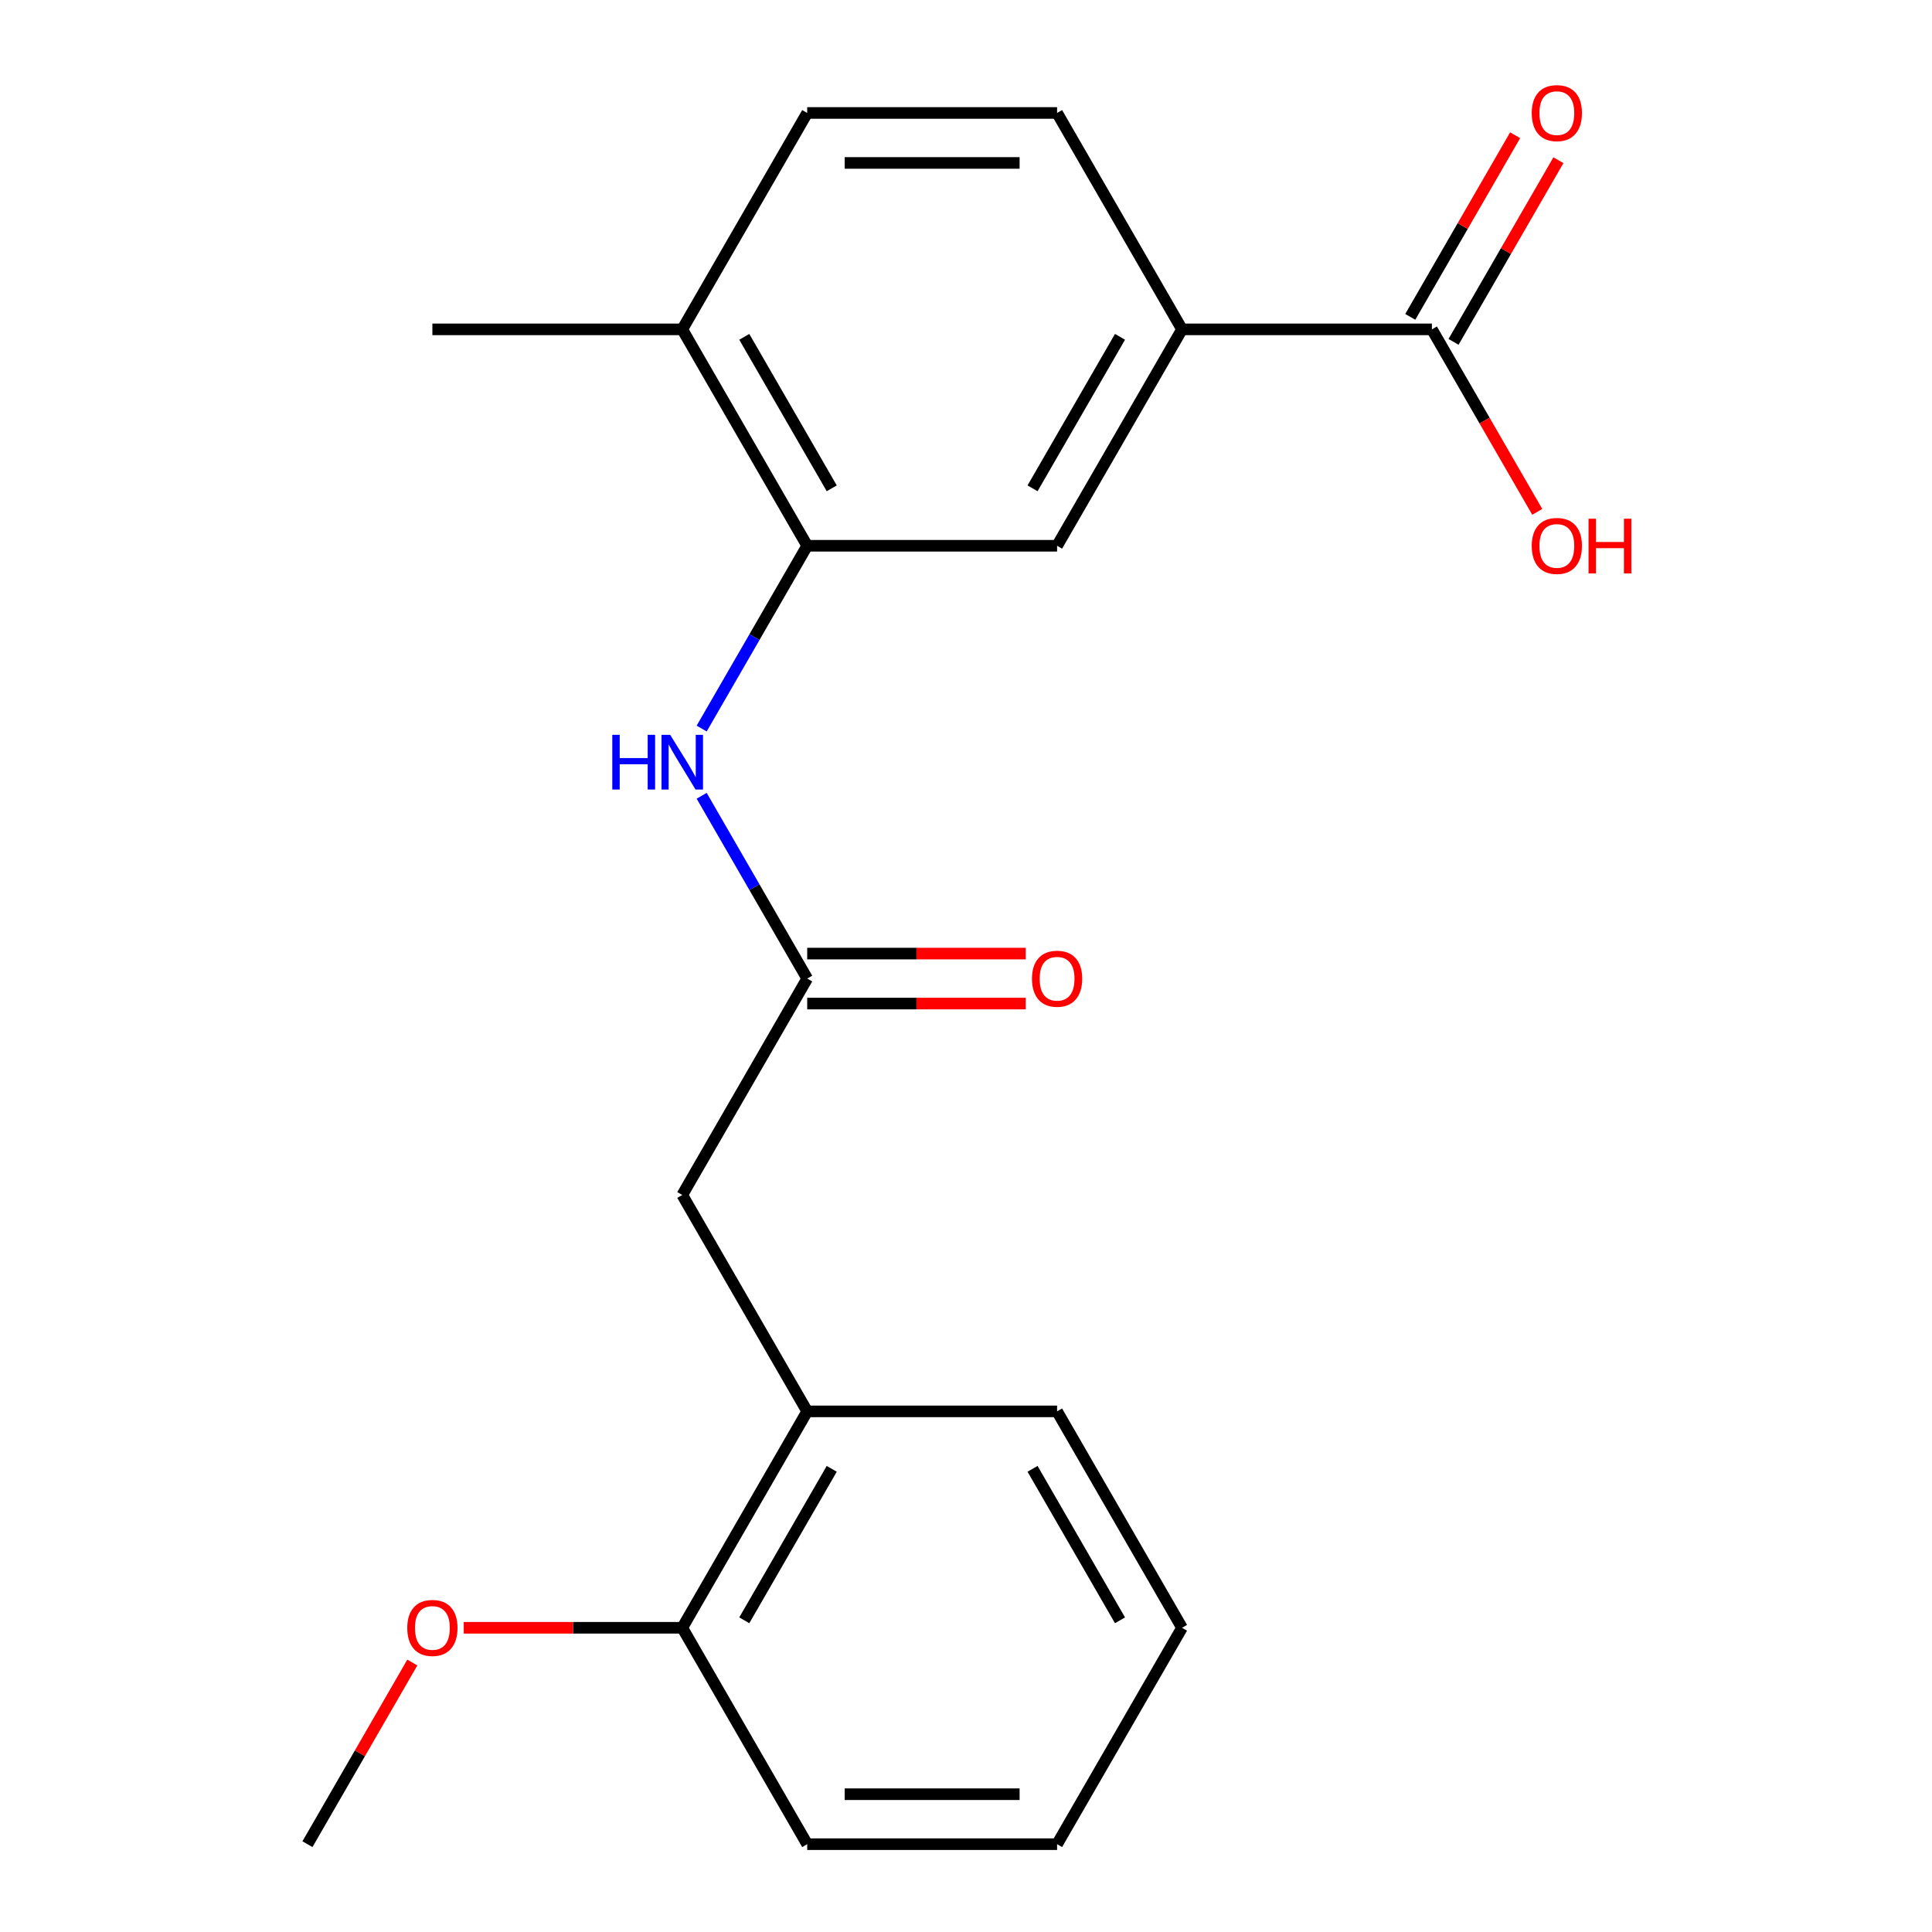 <?xml version='1.0' encoding='iso-8859-1'?>
<svg version='1.1' baseProfile='full'
              xmlns='http://www.w3.org/2000/svg'
                      xmlns:rdkit='http://www.rdkit.org/xml'
                      xmlns:xlink='http://www.w3.org/1999/xlink'
                  xml:space='preserve'
width='1000px' height='1000px' viewBox='0 0 1000 1000'>
<!-- END OF HEADER -->
<rect style='opacity:1.0;fill:#FFFFFF;stroke:none' width='1000' height='1000' x='0' y='0'> </rect>
<path class='bond-1' d='M 417.808,282.489 L 390.494,329.797' style='fill:none;fill-rule:evenodd;stroke:#000000;stroke-width:6px;stroke-linecap:butt;stroke-linejoin:miter;stroke-opacity:1' />
<path class='bond-1' d='M 390.494,329.797 L 363.181,377.105' style='fill:none;fill-rule:evenodd;stroke:#0000FF;stroke-width:6px;stroke-linecap:butt;stroke-linejoin:miter;stroke-opacity:1' />
<path class='bond-4' d='M 417.808,282.489 L 547.145,282.489' style='fill:none;fill-rule:evenodd;stroke:#000000;stroke-width:6px;stroke-linecap:butt;stroke-linejoin:miter;stroke-opacity:1' />
<path class='bond-7' d='M 417.808,282.489 L 353.139,170.48' style='fill:none;fill-rule:evenodd;stroke:#000000;stroke-width:6px;stroke-linecap:butt;stroke-linejoin:miter;stroke-opacity:1' />
<path class='bond-7' d='M 430.509,252.754 L 385.241,174.347' style='fill:none;fill-rule:evenodd;stroke:#000000;stroke-width:6px;stroke-linecap:butt;stroke-linejoin:miter;stroke-opacity:1' />
<path class='bond-0' d='M 417.808,506.508 L 390.494,459.2' style='fill:none;fill-rule:evenodd;stroke:#000000;stroke-width:6px;stroke-linecap:butt;stroke-linejoin:miter;stroke-opacity:1' />
<path class='bond-0' d='M 390.494,459.2 L 363.181,411.892' style='fill:none;fill-rule:evenodd;stroke:#0000FF;stroke-width:6px;stroke-linecap:butt;stroke-linejoin:miter;stroke-opacity:1' />
<path class='bond-6' d='M 417.808,506.508 L 353.139,618.517' style='fill:none;fill-rule:evenodd;stroke:#000000;stroke-width:6px;stroke-linecap:butt;stroke-linejoin:miter;stroke-opacity:1' />
<path class='bond-8' d='M 417.808,519.442 L 474.36,519.442' style='fill:none;fill-rule:evenodd;stroke:#000000;stroke-width:6px;stroke-linecap:butt;stroke-linejoin:miter;stroke-opacity:1' />
<path class='bond-8' d='M 474.36,519.442 L 530.912,519.442' style='fill:none;fill-rule:evenodd;stroke:#FF0000;stroke-width:6px;stroke-linecap:butt;stroke-linejoin:miter;stroke-opacity:1' />
<path class='bond-8' d='M 417.808,493.574 L 474.36,493.574' style='fill:none;fill-rule:evenodd;stroke:#000000;stroke-width:6px;stroke-linecap:butt;stroke-linejoin:miter;stroke-opacity:1' />
<path class='bond-8' d='M 474.36,493.574 L 530.912,493.574' style='fill:none;fill-rule:evenodd;stroke:#FF0000;stroke-width:6px;stroke-linecap:butt;stroke-linejoin:miter;stroke-opacity:1' />
<path class='bond-2' d='M 741.151,170.48 L 611.814,170.48' style='fill:none;fill-rule:evenodd;stroke:#000000;stroke-width:6px;stroke-linecap:butt;stroke-linejoin:miter;stroke-opacity:1' />
<path class='bond-9' d='M 752.352,176.946 L 779.492,129.938' style='fill:none;fill-rule:evenodd;stroke:#000000;stroke-width:6px;stroke-linecap:butt;stroke-linejoin:miter;stroke-opacity:1' />
<path class='bond-9' d='M 779.492,129.938 L 806.632,82.93' style='fill:none;fill-rule:evenodd;stroke:#FF0000;stroke-width:6px;stroke-linecap:butt;stroke-linejoin:miter;stroke-opacity:1' />
<path class='bond-9' d='M 729.95,164.013 L 757.09,117.005' style='fill:none;fill-rule:evenodd;stroke:#000000;stroke-width:6px;stroke-linecap:butt;stroke-linejoin:miter;stroke-opacity:1' />
<path class='bond-9' d='M 757.09,117.005 L 784.23,69.997' style='fill:none;fill-rule:evenodd;stroke:#FF0000;stroke-width:6px;stroke-linecap:butt;stroke-linejoin:miter;stroke-opacity:1' />
<path class='bond-13' d='M 741.151,170.48 L 768.418,217.708' style='fill:none;fill-rule:evenodd;stroke:#000000;stroke-width:6px;stroke-linecap:butt;stroke-linejoin:miter;stroke-opacity:1' />
<path class='bond-13' d='M 768.418,217.708 L 795.685,264.936' style='fill:none;fill-rule:evenodd;stroke:#FF0000;stroke-width:6px;stroke-linecap:butt;stroke-linejoin:miter;stroke-opacity:1' />
<path class='bond-3' d='M 611.814,170.48 L 547.145,282.489' style='fill:none;fill-rule:evenodd;stroke:#000000;stroke-width:6px;stroke-linecap:butt;stroke-linejoin:miter;stroke-opacity:1' />
<path class='bond-3' d='M 579.711,174.347 L 534.443,252.754' style='fill:none;fill-rule:evenodd;stroke:#000000;stroke-width:6px;stroke-linecap:butt;stroke-linejoin:miter;stroke-opacity:1' />
<path class='bond-21' d='M 611.814,170.48 L 547.145,58.47' style='fill:none;fill-rule:evenodd;stroke:#000000;stroke-width:6px;stroke-linecap:butt;stroke-linejoin:miter;stroke-opacity:1' />
<path class='bond-5' d='M 417.808,730.527 L 353.139,618.517' style='fill:none;fill-rule:evenodd;stroke:#000000;stroke-width:6px;stroke-linecap:butt;stroke-linejoin:miter;stroke-opacity:1' />
<path class='bond-11' d='M 417.808,730.527 L 353.139,842.536' style='fill:none;fill-rule:evenodd;stroke:#000000;stroke-width:6px;stroke-linecap:butt;stroke-linejoin:miter;stroke-opacity:1' />
<path class='bond-11' d='M 430.509,760.262 L 385.241,838.668' style='fill:none;fill-rule:evenodd;stroke:#000000;stroke-width:6px;stroke-linecap:butt;stroke-linejoin:miter;stroke-opacity:1' />
<path class='bond-15' d='M 417.808,730.527 L 547.145,730.527' style='fill:none;fill-rule:evenodd;stroke:#000000;stroke-width:6px;stroke-linecap:butt;stroke-linejoin:miter;stroke-opacity:1' />
<path class='bond-12' d='M 353.139,170.48 L 417.808,58.47' style='fill:none;fill-rule:evenodd;stroke:#000000;stroke-width:6px;stroke-linecap:butt;stroke-linejoin:miter;stroke-opacity:1' />
<path class='bond-16' d='M 353.139,170.48 L 223.802,170.48' style='fill:none;fill-rule:evenodd;stroke:#000000;stroke-width:6px;stroke-linecap:butt;stroke-linejoin:miter;stroke-opacity:1' />
<path class='bond-10' d='M 547.145,58.47 L 417.808,58.47' style='fill:none;fill-rule:evenodd;stroke:#000000;stroke-width:6px;stroke-linecap:butt;stroke-linejoin:miter;stroke-opacity:1' />
<path class='bond-10' d='M 527.744,84.338 L 437.208,84.338' style='fill:none;fill-rule:evenodd;stroke:#000000;stroke-width:6px;stroke-linecap:butt;stroke-linejoin:miter;stroke-opacity:1' />
<path class='bond-14' d='M 353.139,842.536 L 296.587,842.536' style='fill:none;fill-rule:evenodd;stroke:#000000;stroke-width:6px;stroke-linecap:butt;stroke-linejoin:miter;stroke-opacity:1' />
<path class='bond-14' d='M 296.587,842.536 L 240.035,842.536' style='fill:none;fill-rule:evenodd;stroke:#FF0000;stroke-width:6px;stroke-linecap:butt;stroke-linejoin:miter;stroke-opacity:1' />
<path class='bond-17' d='M 353.139,842.536 L 417.808,954.545' style='fill:none;fill-rule:evenodd;stroke:#000000;stroke-width:6px;stroke-linecap:butt;stroke-linejoin:miter;stroke-opacity:1' />
<path class='bond-18' d='M 213.413,860.529 L 186.273,907.537' style='fill:none;fill-rule:evenodd;stroke:#FF0000;stroke-width:6px;stroke-linecap:butt;stroke-linejoin:miter;stroke-opacity:1' />
<path class='bond-18' d='M 186.273,907.537 L 159.133,954.545' style='fill:none;fill-rule:evenodd;stroke:#000000;stroke-width:6px;stroke-linecap:butt;stroke-linejoin:miter;stroke-opacity:1' />
<path class='bond-19' d='M 547.145,730.527 L 611.814,842.536' style='fill:none;fill-rule:evenodd;stroke:#000000;stroke-width:6px;stroke-linecap:butt;stroke-linejoin:miter;stroke-opacity:1' />
<path class='bond-19' d='M 534.443,760.262 L 579.711,838.668' style='fill:none;fill-rule:evenodd;stroke:#000000;stroke-width:6px;stroke-linecap:butt;stroke-linejoin:miter;stroke-opacity:1' />
<path class='bond-22' d='M 417.808,954.545 L 547.145,954.545' style='fill:none;fill-rule:evenodd;stroke:#000000;stroke-width:6px;stroke-linecap:butt;stroke-linejoin:miter;stroke-opacity:1' />
<path class='bond-22' d='M 437.208,928.678 L 527.744,928.678' style='fill:none;fill-rule:evenodd;stroke:#000000;stroke-width:6px;stroke-linecap:butt;stroke-linejoin:miter;stroke-opacity:1' />
<path class='bond-20' d='M 611.814,842.536 L 547.145,954.545' style='fill:none;fill-rule:evenodd;stroke:#000000;stroke-width:6px;stroke-linecap:butt;stroke-linejoin:miter;stroke-opacity:1' />
<path  class='atom-2' d='M 316.919 380.338
L 320.759 380.338
L 320.759 392.378
L 335.239 392.378
L 335.239 380.338
L 339.079 380.338
L 339.079 408.658
L 335.239 408.658
L 335.239 395.578
L 320.759 395.578
L 320.759 408.658
L 316.919 408.658
L 316.919 380.338
' fill='#0000FF'/>
<path  class='atom-2' d='M 346.879 380.338
L 356.159 395.338
Q 357.079 396.818, 358.559 399.498
Q 360.039 402.178, 360.119 402.338
L 360.119 380.338
L 363.879 380.338
L 363.879 408.658
L 359.999 408.658
L 350.039 392.258
Q 348.879 390.338, 347.639 388.138
Q 346.439 385.938, 346.079 385.258
L 346.079 408.658
L 342.399 408.658
L 342.399 380.338
L 346.879 380.338
' fill='#0000FF'/>
<path  class='atom-9' d='M 534.145 506.588
Q 534.145 499.788, 537.505 495.988
Q 540.865 492.188, 547.145 492.188
Q 553.425 492.188, 556.785 495.988
Q 560.145 499.788, 560.145 506.588
Q 560.145 513.468, 556.745 517.388
Q 553.345 521.268, 547.145 521.268
Q 540.905 521.268, 537.505 517.388
Q 534.145 513.508, 534.145 506.588
M 547.145 518.068
Q 551.465 518.068, 553.785 515.188
Q 556.145 512.268, 556.145 506.588
Q 556.145 501.028, 553.785 498.228
Q 551.465 495.388, 547.145 495.388
Q 542.825 495.388, 540.465 498.188
Q 538.145 500.988, 538.145 506.588
Q 538.145 512.308, 540.465 515.188
Q 542.825 518.068, 547.145 518.068
' fill='#FF0000'/>
<path  class='atom-10' d='M 792.82 58.55
Q 792.82 51.75, 796.18 47.95
Q 799.54 44.15, 805.82 44.15
Q 812.1 44.15, 815.46 47.95
Q 818.82 51.75, 818.82 58.55
Q 818.82 65.43, 815.42 69.35
Q 812.02 73.23, 805.82 73.23
Q 799.58 73.23, 796.18 69.35
Q 792.82 65.47, 792.82 58.55
M 805.82 70.03
Q 810.14 70.03, 812.46 67.15
Q 814.82 64.23, 814.82 58.55
Q 814.82 52.99, 812.46 50.19
Q 810.14 47.35, 805.82 47.35
Q 801.5 47.35, 799.14 50.15
Q 796.82 52.95, 796.82 58.55
Q 796.82 64.27, 799.14 67.15
Q 801.5 70.03, 805.82 70.03
' fill='#FF0000'/>
<path  class='atom-14' d='M 792.82 282.569
Q 792.82 275.769, 796.18 271.969
Q 799.54 268.169, 805.82 268.169
Q 812.1 268.169, 815.46 271.969
Q 818.82 275.769, 818.82 282.569
Q 818.82 289.449, 815.42 293.369
Q 812.02 297.249, 805.82 297.249
Q 799.58 297.249, 796.18 293.369
Q 792.82 289.489, 792.82 282.569
M 805.82 294.049
Q 810.14 294.049, 812.46 291.169
Q 814.82 288.249, 814.82 282.569
Q 814.82 277.009, 812.46 274.209
Q 810.14 271.369, 805.82 271.369
Q 801.5 271.369, 799.14 274.169
Q 796.82 276.969, 796.82 282.569
Q 796.82 288.289, 799.14 291.169
Q 801.5 294.049, 805.82 294.049
' fill='#FF0000'/>
<path  class='atom-14' d='M 822.22 268.489
L 826.06 268.489
L 826.06 280.529
L 840.54 280.529
L 840.54 268.489
L 844.38 268.489
L 844.38 296.809
L 840.54 296.809
L 840.54 283.729
L 826.06 283.729
L 826.06 296.809
L 822.22 296.809
L 822.22 268.489
' fill='#FF0000'/>
<path  class='atom-15' d='M 210.802 842.616
Q 210.802 835.816, 214.162 832.016
Q 217.522 828.216, 223.802 828.216
Q 230.082 828.216, 233.442 832.016
Q 236.802 835.816, 236.802 842.616
Q 236.802 849.496, 233.402 853.416
Q 230.002 857.296, 223.802 857.296
Q 217.562 857.296, 214.162 853.416
Q 210.802 849.536, 210.802 842.616
M 223.802 854.096
Q 228.122 854.096, 230.442 851.216
Q 232.802 848.296, 232.802 842.616
Q 232.802 837.056, 230.442 834.256
Q 228.122 831.416, 223.802 831.416
Q 219.482 831.416, 217.122 834.216
Q 214.802 837.016, 214.802 842.616
Q 214.802 848.336, 217.122 851.216
Q 219.482 854.096, 223.802 854.096
' fill='#FF0000'/>
</svg>
